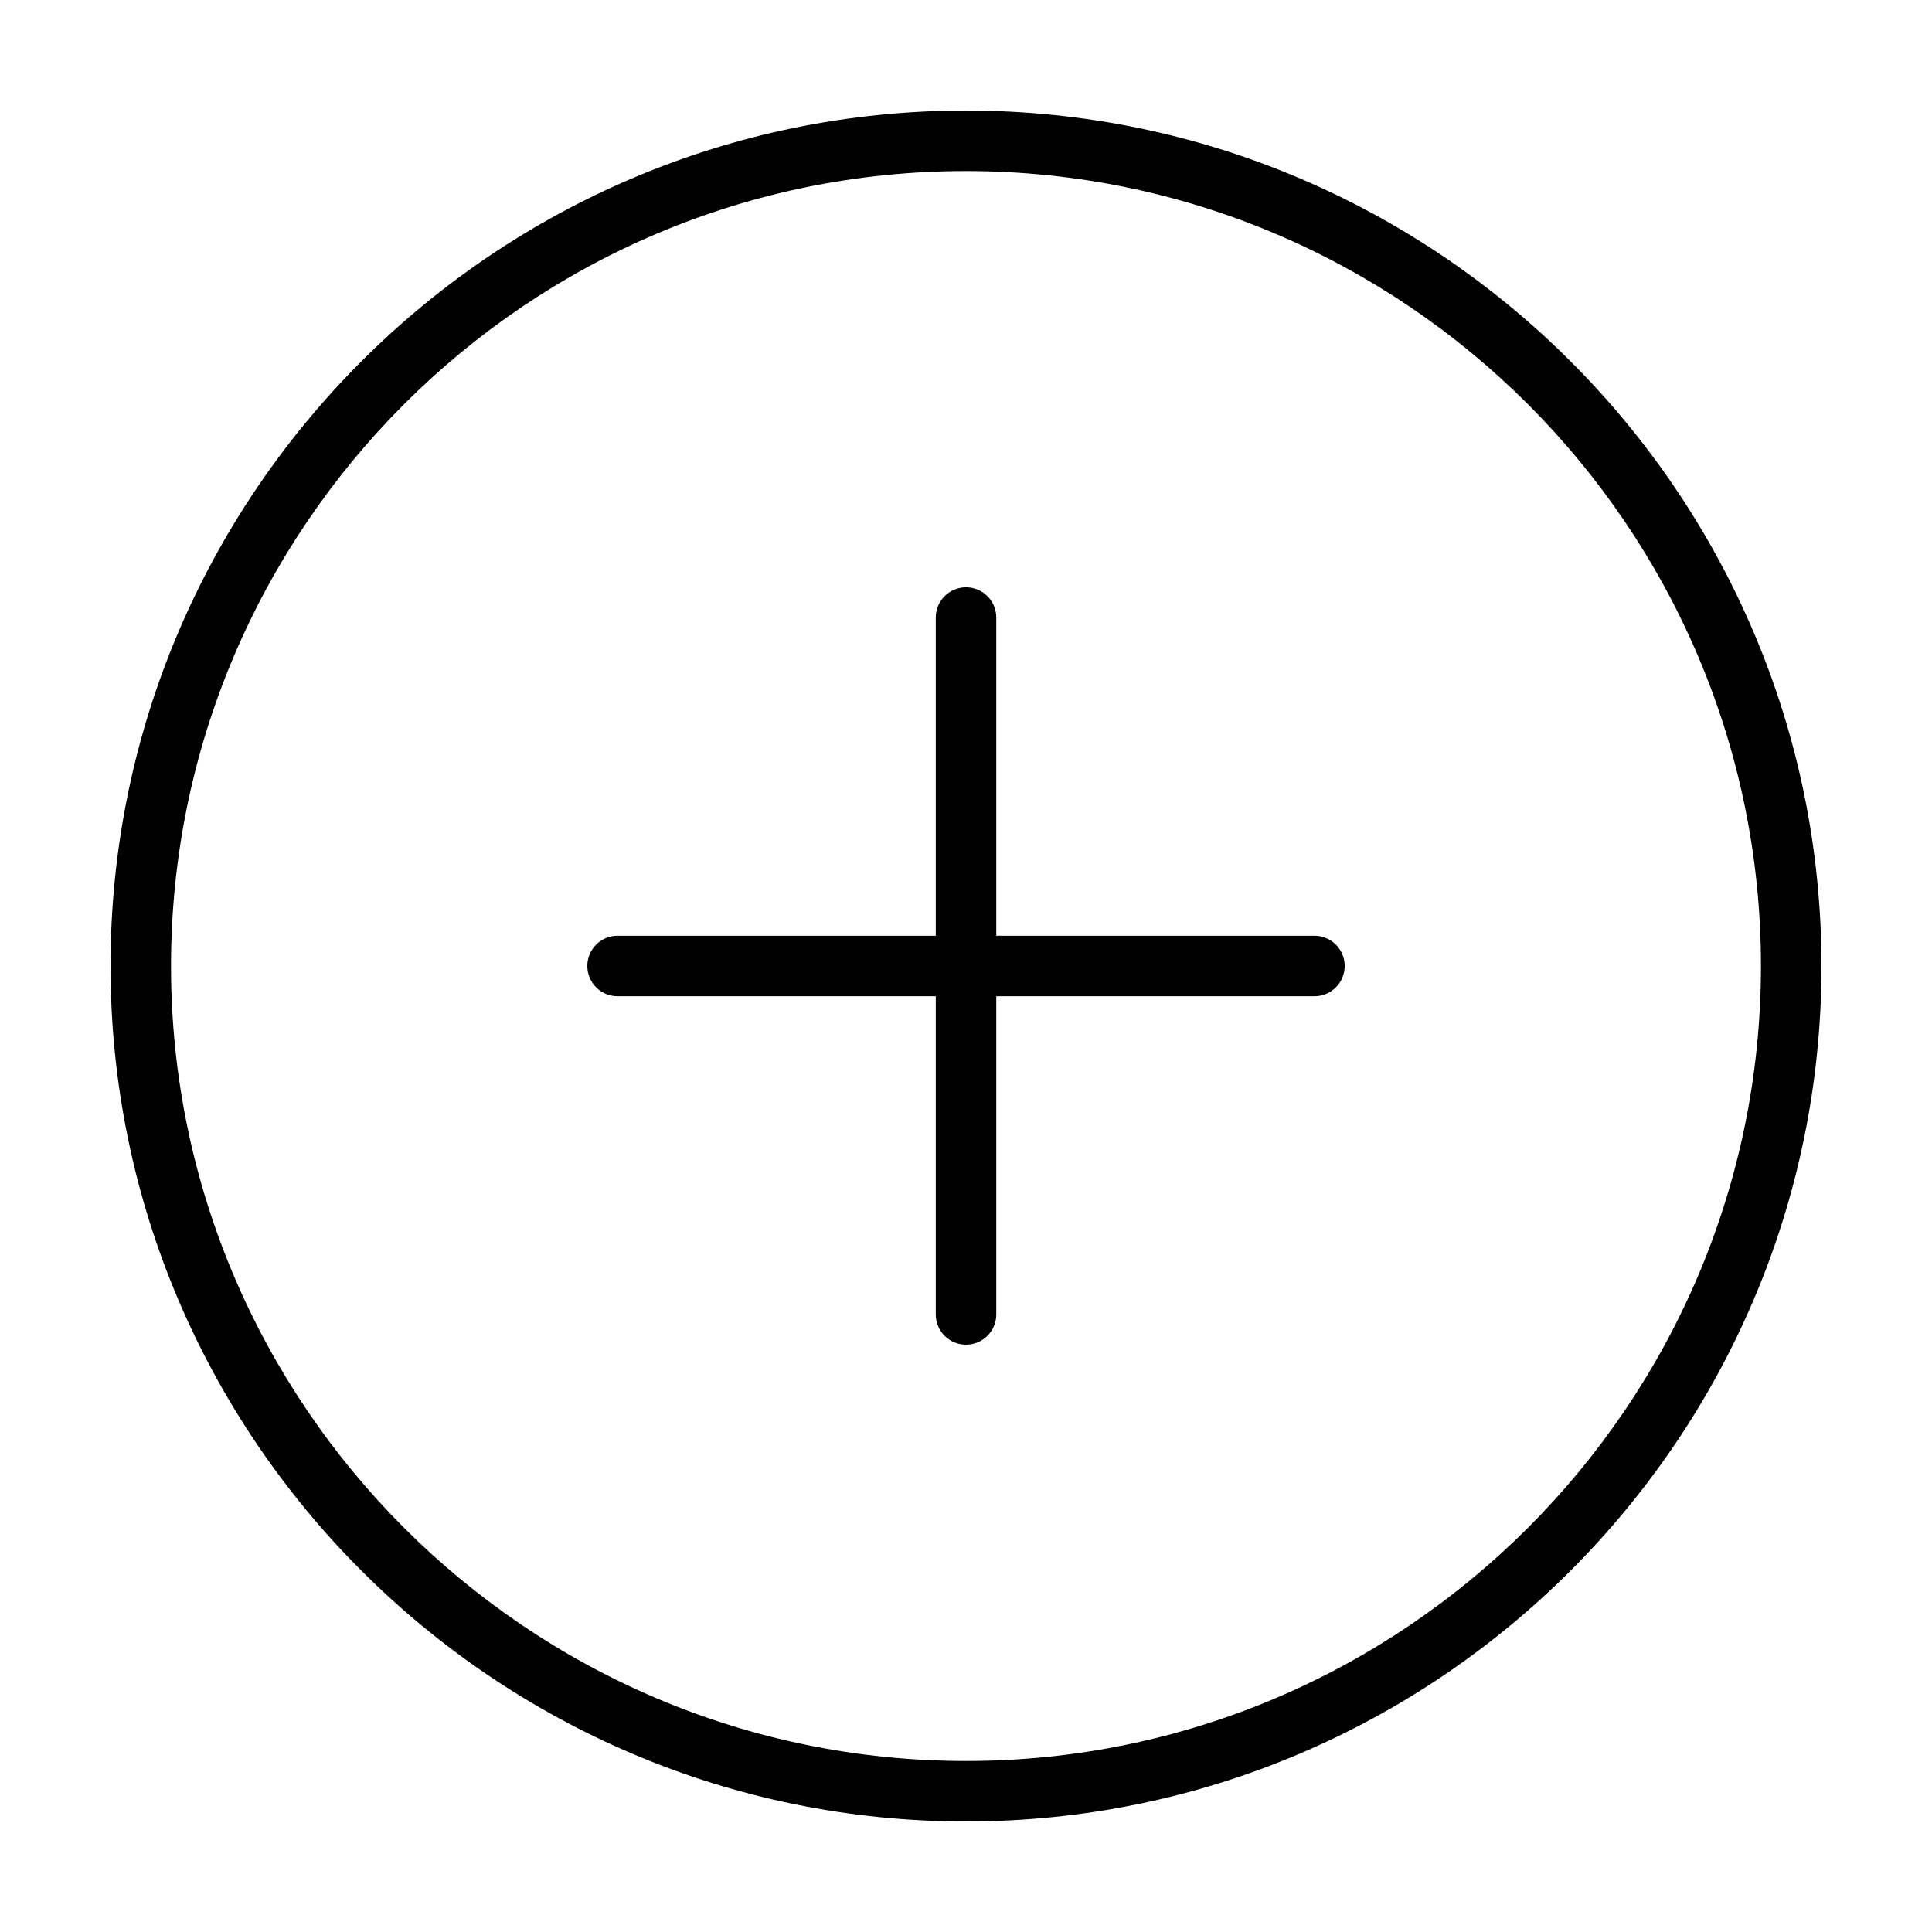 <?xml version="1.0" encoding="UTF-8"?>
<!-- Uploaded to: ICON Repo, www.svgrepo.com, Generator: ICON Repo Mixer Tools -->
<svg fill="#000000" width="800px" height="800px" version="1.1" viewBox="144 144 512 512" xmlns="http://www.w3.org/2000/svg">
 <g>
  <path d="m400 173.29c-125.01 0-226.71 101.7-226.71 226.71s101.7 226.71 226.71 226.71c125.01 0 226.71-101.71 226.71-226.71-0.004-125.01-101.71-226.71-226.71-226.71zm0 437.39c-116.16 0-210.68-94.512-210.68-210.67 0-116.16 94.516-210.68 210.68-210.68s210.67 94.516 210.67 210.68c0 116.16-94.512 210.67-210.67 210.67z"/>
  <path d="m492.34 391.98h-84.316v-84.324c0-4.43-3.594-8.016-8.02-8.016-4.43 0-8.016 3.586-8.016 8.016v84.324h-84.324c-4.43 0-8.016 3.586-8.016 8.016s3.586 8.02 8.016 8.02h84.324v84.316c0 4.43 3.586 8.02 8.016 8.02s8.02-3.594 8.02-8.02v-84.316h84.316c4.43 0 8.02-3.594 8.02-8.02 0-4.43-3.59-8.016-8.02-8.016z"/>
 </g>
</svg>
